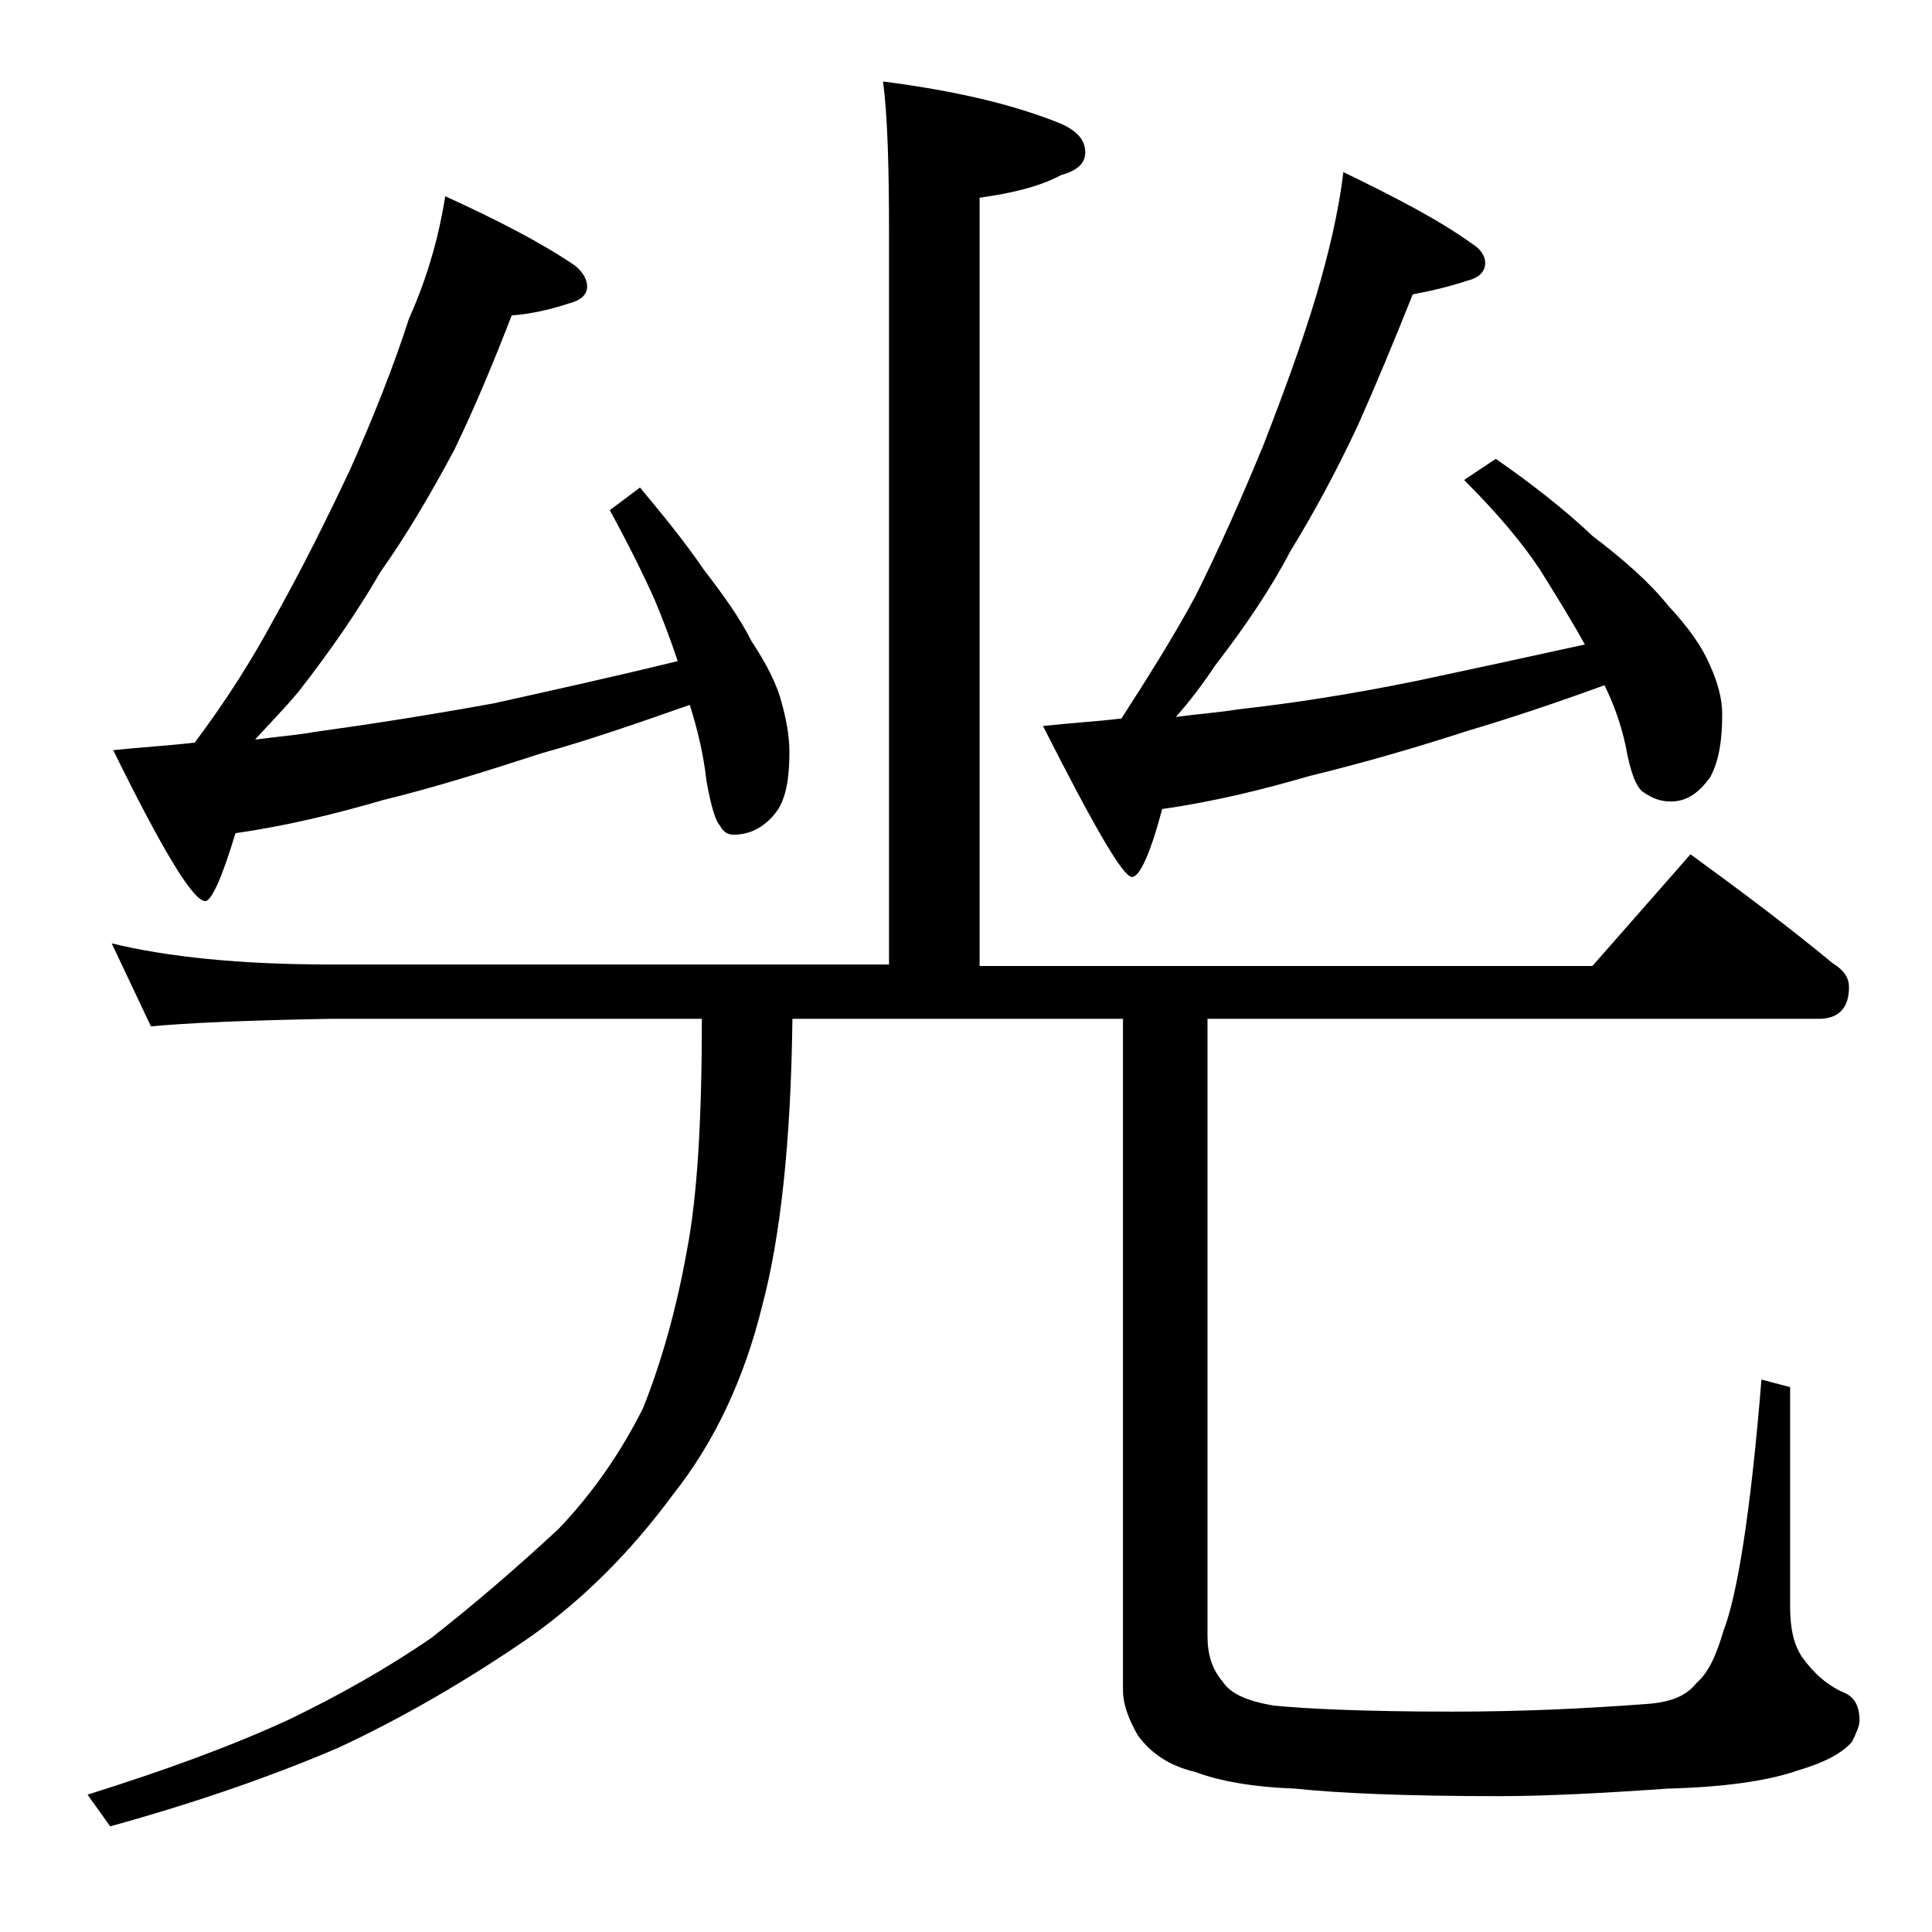 <?xml version="1.0" encoding="utf-8"?>
<!-- Generator: Adobe Illustrator 18.0.0, SVG Export Plug-In . SVG Version: 6.00 Build 0)  -->
<!DOCTYPE svg PUBLIC "-//W3C//DTD SVG 1.1//EN" "http://www.w3.org/Graphics/SVG/1.1/DTD/svg11.dtd">
<svg version="1.1" id="Layer_1" xmlns="http://www.w3.org/2000/svg" xmlns:xlink="http://www.w3.org/1999/xlink" x="0px" y="0px"
	 viewBox="0 0 128 128" enable-background="new 0 0 128 128" xml:space="preserve">
<path d="M7.4,62.5c3.7,0.9,8.5,1.4,14.5,1.4h37V15.5c0-4.5-0.1-7.9-0.4-10.1c4.7,0.6,8.6,1.5,11.8,2.8c1.1,0.5,1.6,1.1,1.6,1.9
	c0,0.7-0.5,1.2-1.6,1.5c-1.5,0.8-3.3,1.2-5.4,1.5v50.9h40.6l6.5-7.4c3.3,2.4,6.5,4.8,9.4,7.2c0.8,0.5,1.1,1,1.1,1.6
	c0,1.4-0.7,2.1-2,2.1H80v40.9c0,1.2,0.3,2.2,1,3c0.5,0.8,1.6,1.3,3.4,1.6c2,0.2,5.9,0.4,11.8,0.4c4.6,0,8.8-0.2,12.8-0.5
	c1.6-0.1,2.7-0.5,3.4-1.4c0.8-0.7,1.3-1.8,1.8-3.5c0.9-2.3,1.8-7.9,2.5-16.6l1.9,0.5v14.5c0,1.4,0.2,2.5,0.8,3.4
	c0.8,1.1,1.7,1.9,2.9,2.4c0.6,0.3,0.9,0.9,0.9,1.8c0,0.3-0.2,0.8-0.5,1.4c-0.7,0.8-1.9,1.4-3.6,1.9c-2,0.7-4.9,1.1-8.6,1.2
	c-4.3,0.3-8.1,0.5-11.2,0.5c-6.2,0-10.7-0.2-13.5-0.5c-2.8-0.1-5-0.5-6.6-1.1c-1.7-0.4-2.9-1.2-3.8-2.4c-0.7-1.2-1-2.2-1-3V67.5
	H52.5c-0.1,8.2-0.8,14.5-2,19c-1.2,4.9-3.2,9.1-5.9,12.5c-2.8,3.8-5.9,6.9-9.4,9.4c-4.2,2.9-8.5,5.4-12.8,7.4
	c-4.2,1.8-9.3,3.6-15.1,5.2l-1.5-2.1c5.1-1.6,9.5-3.2,13.4-5c3.3-1.6,6.5-3.4,9.4-5.4c2.8-2.2,5.6-4.6,8.4-7.2c2.2-2.3,4.1-5,5.6-8
	c1.2-3,2.2-6.5,2.9-10.4c0.7-3.6,1-8.7,1-15.4H21.9C16,67.6,12.1,67.8,10,68L7.4,62.5z M29.5,13c3.5,1.6,6.4,3.1,8.6,4.6
	c0.5,0.4,0.8,0.9,0.8,1.4s-0.4,0.9-1.2,1.1c-1.2,0.4-2.5,0.7-3.8,0.8c-1.2,3.1-2.4,6-3.8,8.9c-1.6,3-3.2,5.7-4.9,8.1
	c-1.5,2.6-3.3,5.2-5.4,7.9c-1,1.2-2,2.2-2.9,3.2c1.5-0.2,2.8-0.3,3.9-0.5c3.6-0.5,7.5-1.1,11.9-1.9c3.6-0.8,7.7-1.7,12.2-2.8
	c-0.5-1.5-1-2.8-1.5-4c-0.8-1.8-1.8-3.8-3-6l2-1.5c1.5,1.8,2.9,3.5,4.2,5.4c1.3,1.7,2.4,3.2,3.2,4.8c1,1.5,1.7,2.9,2,4.1
	c0.3,1.1,0.5,2.2,0.5,3.2c0,1.7-0.2,3-0.8,3.9c-0.8,1.1-1.8,1.6-2.9,1.6c-0.4,0-0.7-0.2-0.9-0.6c-0.3-0.3-0.6-1.3-0.9-3
	c-0.2-1.8-0.6-3.4-1.1-5c-3.7,1.3-6.9,2.4-9.8,3.2c-3.7,1.2-7.2,2.3-10.5,3.1c-3.1,0.9-6.3,1.7-9.8,2.2c-0.9,3-1.6,4.5-2,4.5
	c-0.8,0-2.8-3.3-6.1-10c1.9-0.2,3.7-0.3,5.4-0.5c2.1-2.8,3.8-5.5,5.2-8.1c1.8-3.2,3.5-6.6,5.1-10c1.6-3.6,2.9-6.9,3.9-10
	C28.4,18.2,29.1,15.5,29.5,13z M89,11.4c3.5,1.7,6.4,3.2,8.6,4.8c0.5,0.3,0.8,0.8,0.8,1.2c0,0.6-0.4,1-1.2,1.2
	c-1.2,0.4-2.5,0.7-3.6,0.9c-1.2,3-2.4,5.9-3.6,8.6c-1.4,3-2.9,5.8-4.5,8.4c-1.3,2.5-3,5-5,7.6c-0.8,1.2-1.7,2.4-2.6,3.4
	c1.5-0.2,2.9-0.3,4.1-0.5c3.6-0.4,7.5-1,11.9-1.9c3.3-0.7,7-1.5,11.1-2.4c-1-1.8-2-3.4-3-5c-1.2-1.8-2.8-3.7-5-5.9l2.1-1.4
	c2.3,1.6,4.5,3.3,6.4,5.1c2.1,1.6,3.8,3.1,5,4.6c1.4,1.5,2.3,2.8,2.8,4c0.5,1.1,0.8,2.2,0.8,3.2c0,1.7-0.2,3.1-0.8,4.2
	c-0.8,1.1-1.6,1.6-2.6,1.6c-0.7,0-1.2-0.2-1.8-0.6c-0.5-0.3-0.9-1.4-1.2-3.1c-0.3-1.4-0.8-2.8-1.4-4c-3.3,1.2-6.3,2.2-9,3
	c-3.7,1.2-7.2,2.2-10.5,3c-3.1,0.9-6.3,1.7-9.8,2.2c-0.8,3-1.5,4.5-2,4.5c-0.6,0-2.5-3.3-5.9-10c1.8-0.2,3.6-0.3,5.2-0.5
	c1.8-2.8,3.5-5.5,4.9-8.1c1.6-3.2,3.1-6.6,4.5-10c1.4-3.6,2.6-6.9,3.5-9.9C88,16.9,88.7,14,89,11.4z"/>
</svg>
